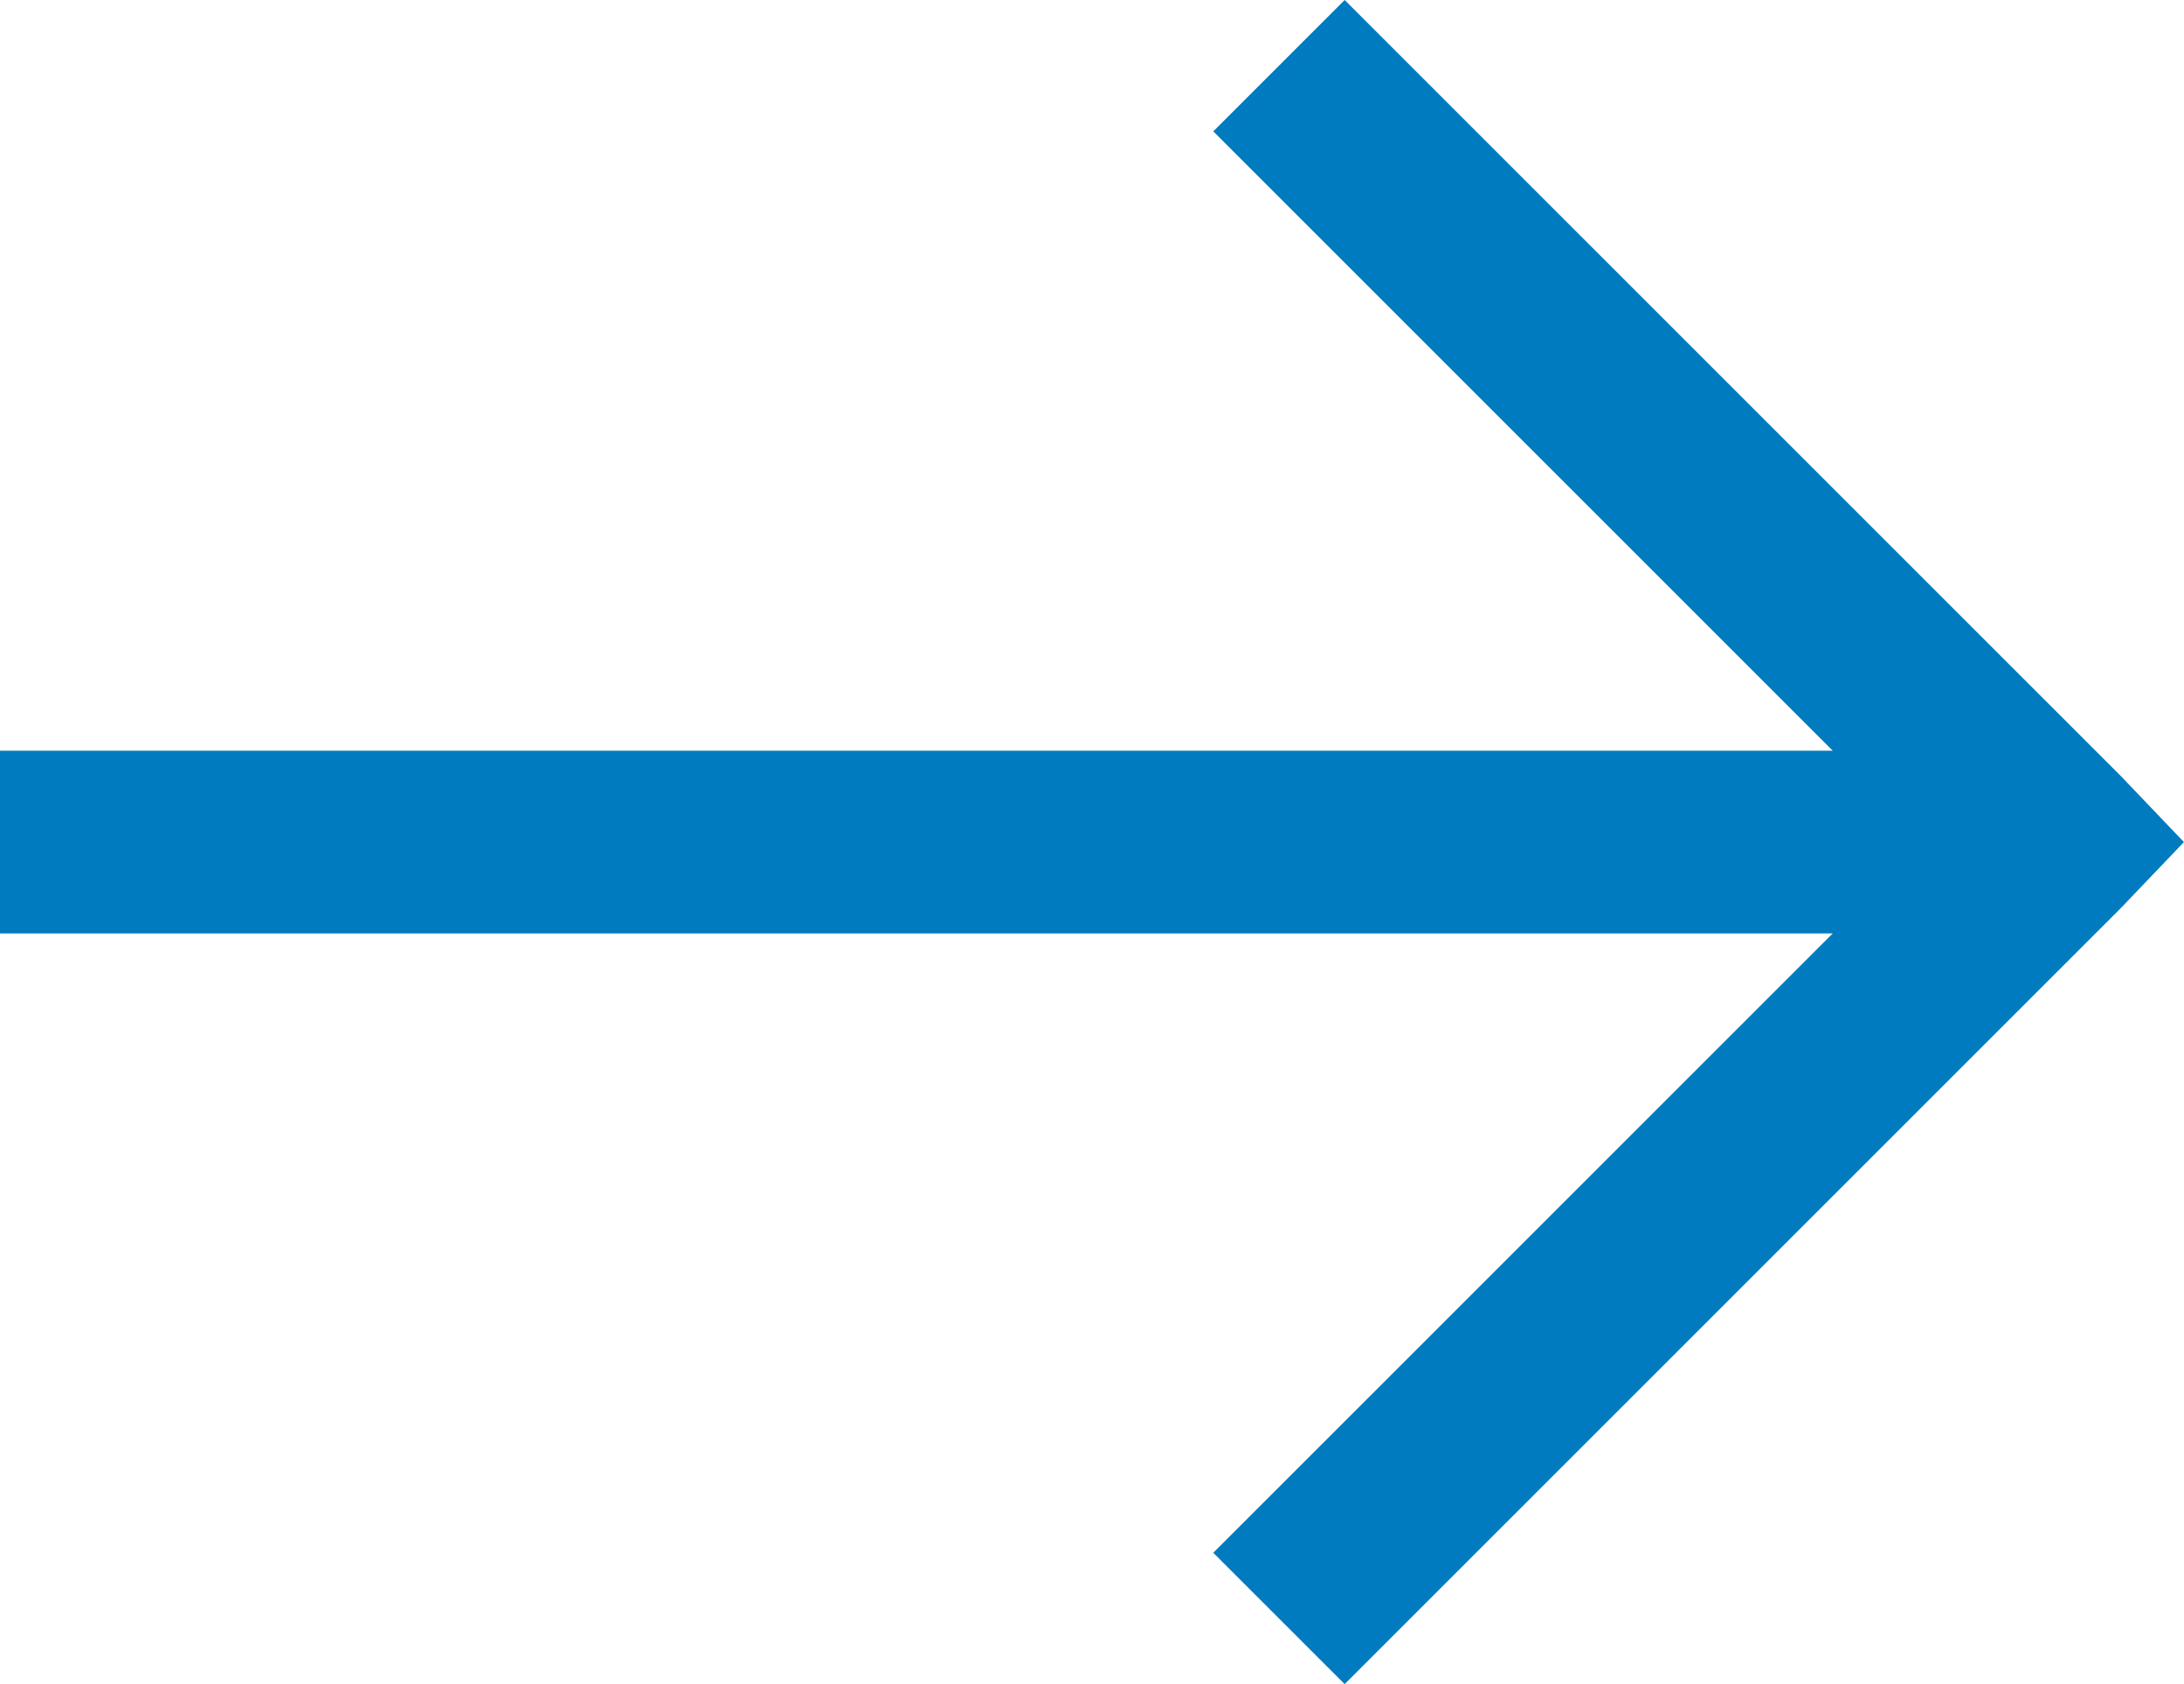 <?xml version="1.0" encoding="UTF-8"?>
<svg width="382.48" height="294.99" fill="none" version="1.1" viewBox="0 0 23.905 18.438" xmlns="http://www.w3.org/2000/svg" xmlns:cc="http://creativecommons.org/ns#" xmlns:dc="http://purl.org/dc/elements/1.1/" xmlns:rdf="http://www.w3.org/1999/02/22-rdf-syntax-ns#">
 <path d="m14.718 0-1.438 1.438 6.781 6.781h-20.062v2h20.062l-6.781 6.781 1.438 1.438 8.5-8.5 0.687-0.719-0.687-0.719z" fill="#000000" style="fill:#017bbf"/>
</svg>
